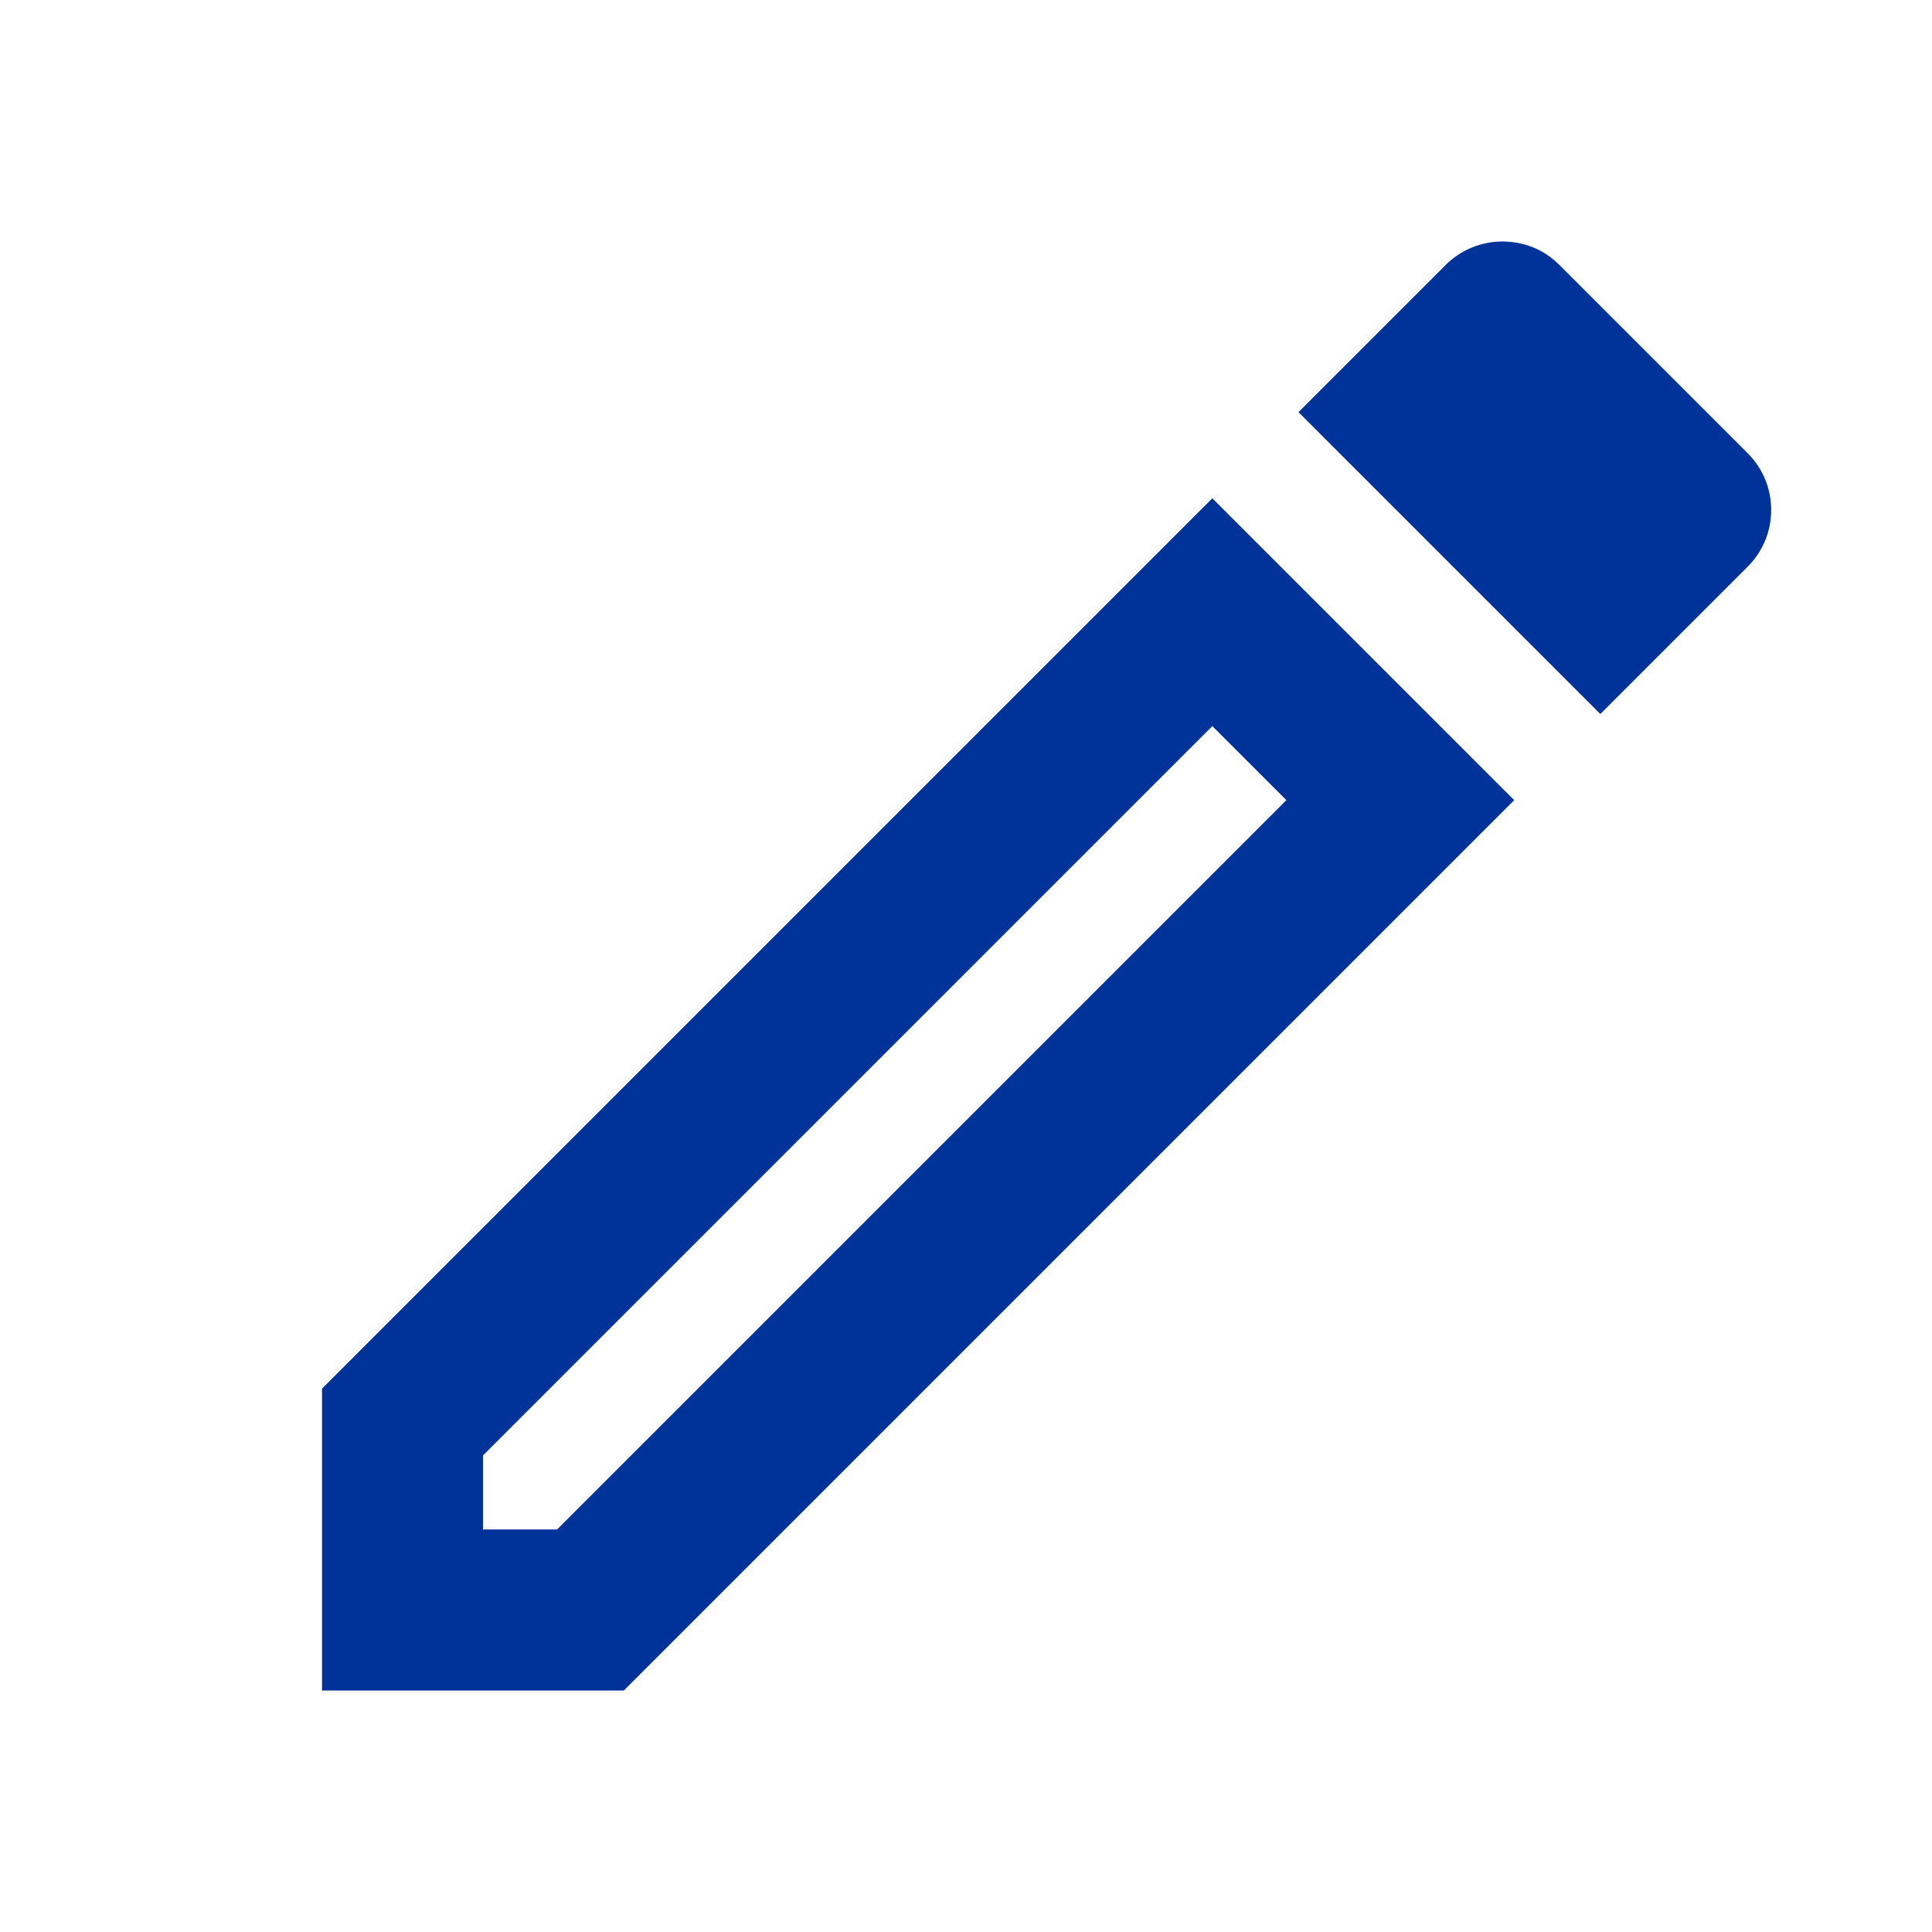 <?xml version="1.0" encoding="UTF-8"?>
<svg width="24" height="24" xmlns="http://www.w3.org/2000/svg" xmlns:svg="http://www.w3.org/2000/svg">
 <title>edit-outline-pencil</title>
 <g>
  <title>Layer 1</title>
  <path id="svg_1" d="m0,0l24,0l0,24l-24,0l0,-24z" fill="none"/>
  <path fill="#003399" id="svg_2" d="m15.06,9.02l0.92,0.92l-9.06,9.06l-0.92,0l0,-0.92l9.06,-9.06m3.6,-6.02c-0.25,0 -0.51,0.1 -0.7,0.29l-1.83,1.83l3.75,3.75l1.83,-1.83c0.39,-0.39 0.39,-1.02 0,-1.41l-2.34,-2.34c-0.2,-0.2 -0.45,-0.29 -0.71,-0.29zm-3.6,3.19l-11.06,11.06l0,3.75l3.75,0l11.06,-11.06l-3.75,-3.75z"/>
 </g>
</svg>